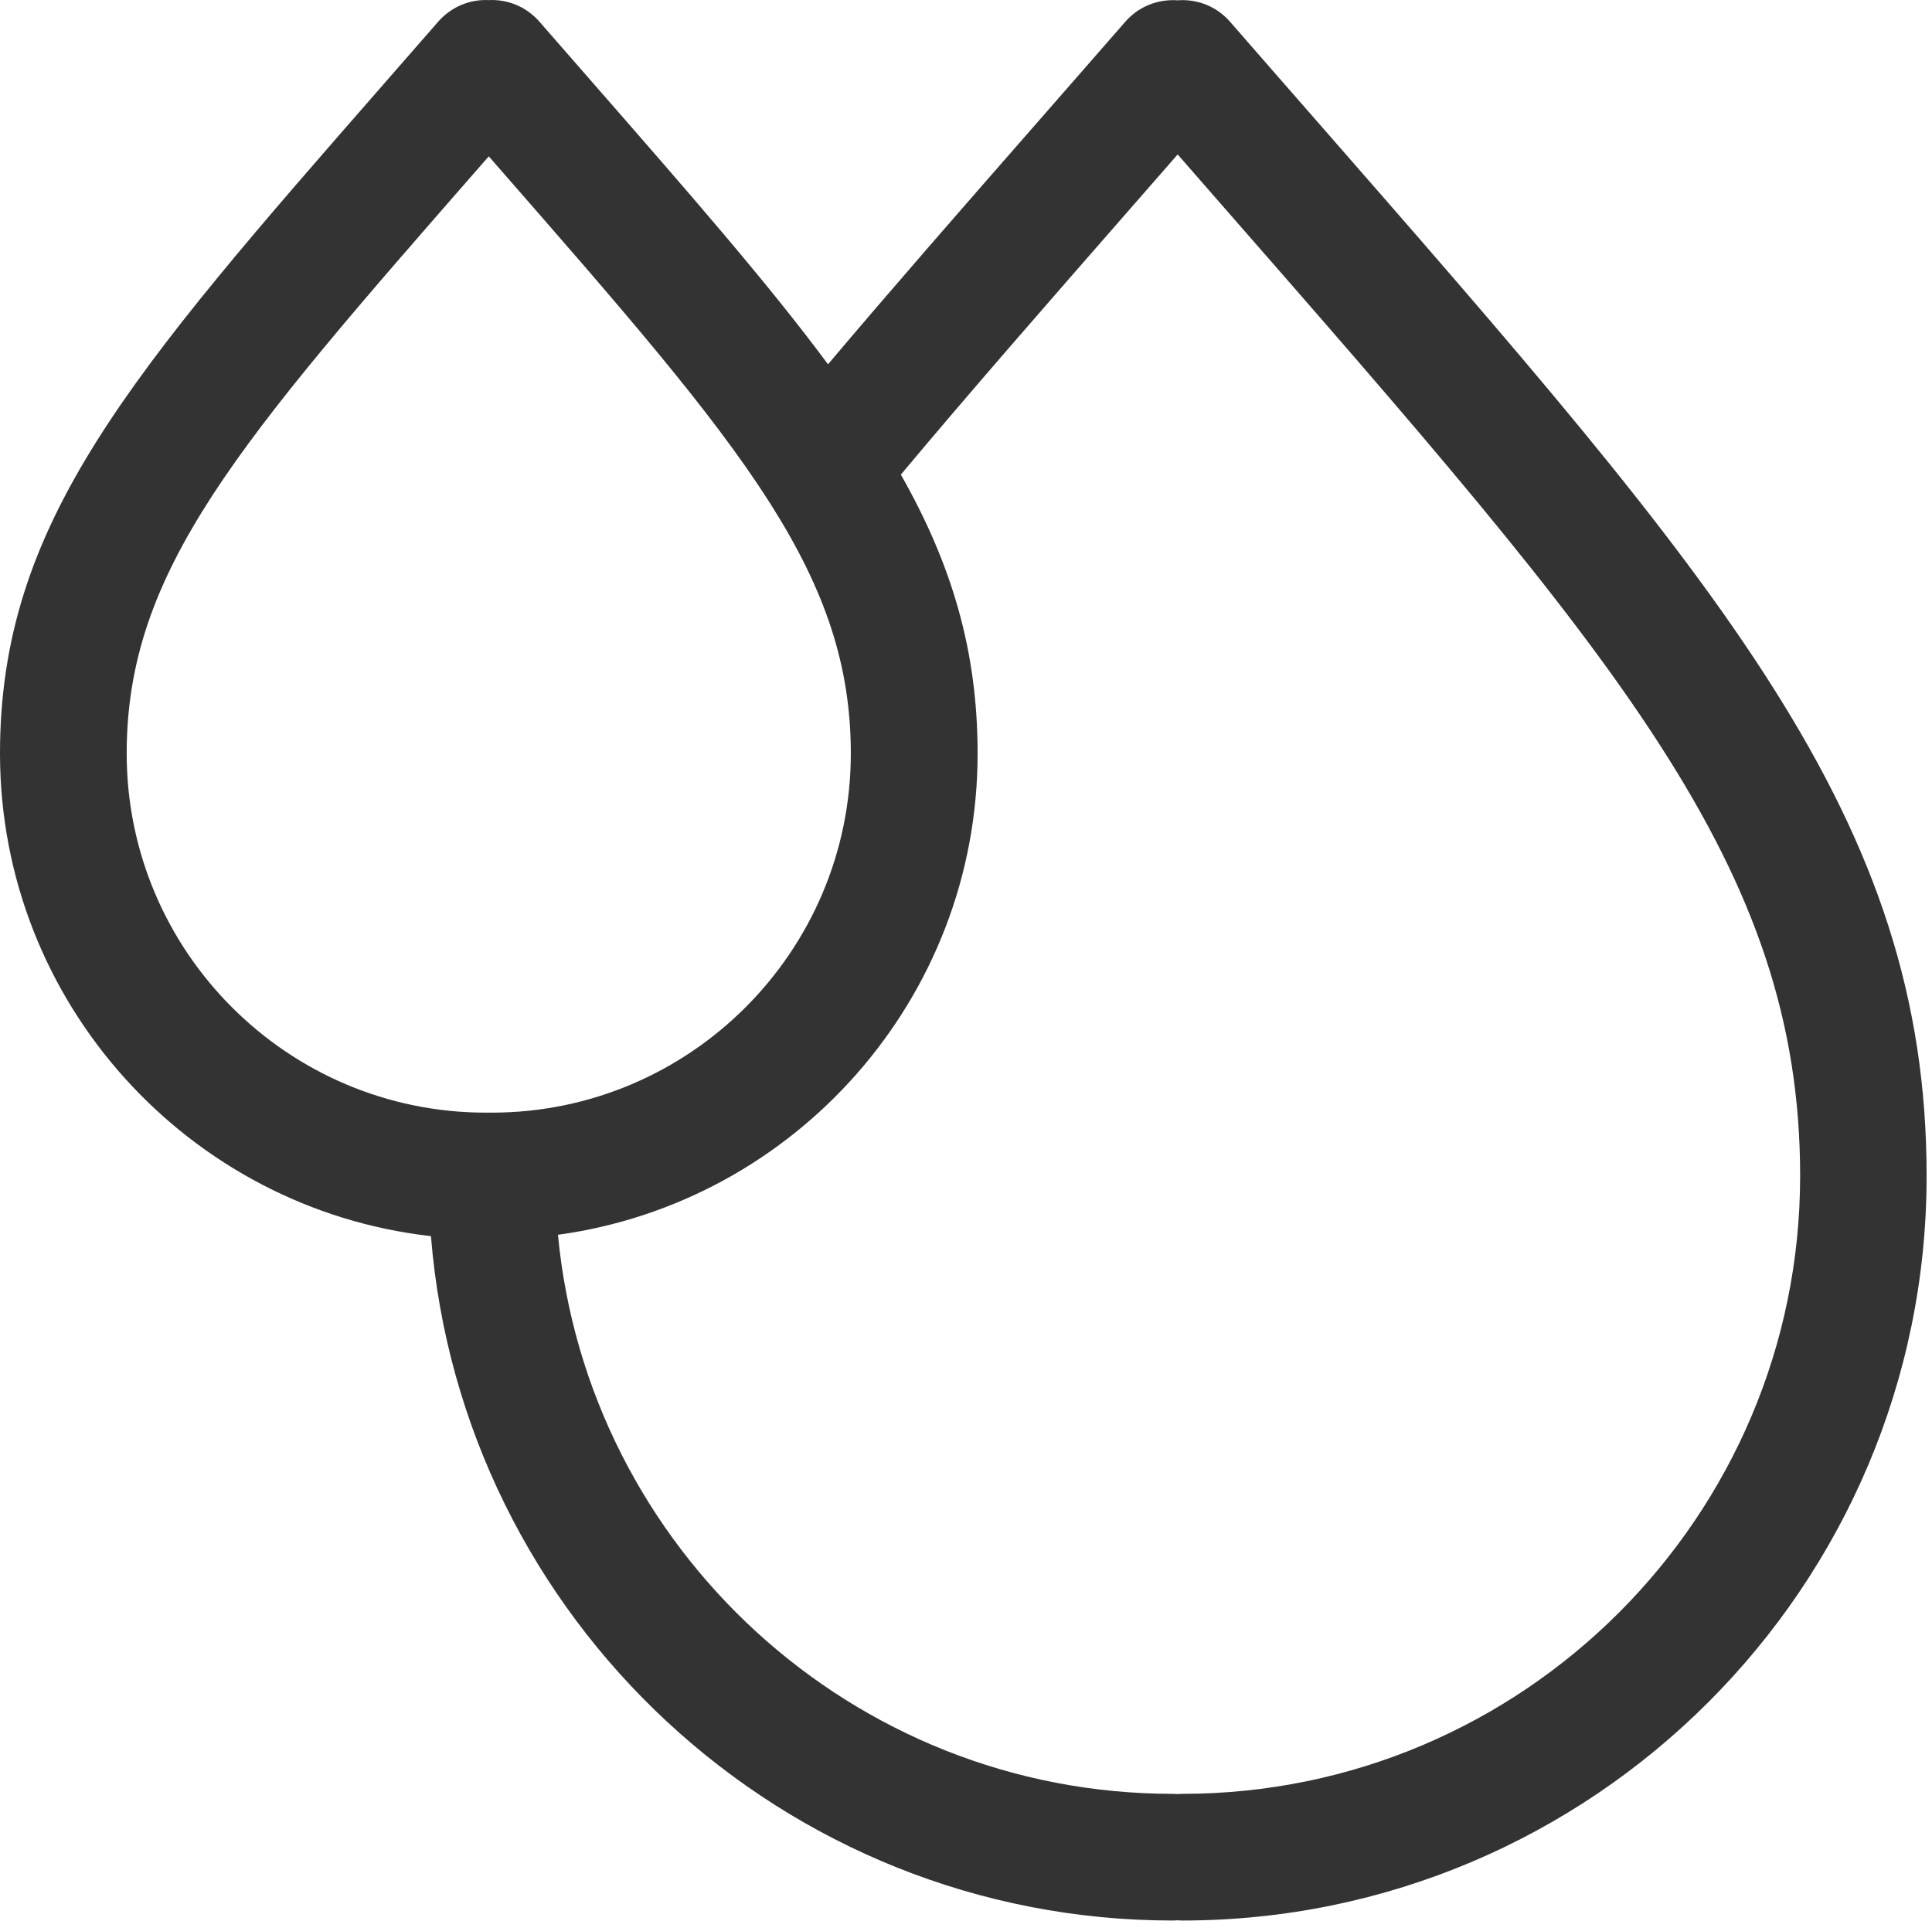 <svg width="183" height="182" viewBox="0 0 183 182" fill="none" xmlns="http://www.w3.org/2000/svg">
<path d="M124.51 11.22C121.93 8.27 119.26 5.22 116.51 2.06C115.22 0.58 113.37 -0.11 111.55 0.03C109.73 -0.1 107.87 0.58 106.58 2.07C103.81 5.24 101.14 8.3 98.55 11.26C91.07 19.8 84.4 27.44 78.43 34.51C72.7 26.78 65.24 18.25 56.06 7.74C54.46 5.91 52.81 4.02 51.1 2.06C49.85 0.63 48.09 -0.08 46.3 0.01C44.52 -0.08 42.75 0.63 41.5 2.06C39.79 4.02 38.14 5.91 36.54 7.74C12.21 35.57 0 49.54 0 71.38C0 95 17.89 114.51 40.82 117.1C43.73 153.33 74.13 181.93 111.09 181.93C111.24 181.93 111.39 181.92 111.53 181.91C111.68 181.92 111.82 181.93 111.97 181.93C150.86 181.93 182.49 150.29 182.49 111.41C182.5 77.57 163.12 55.39 124.51 11.22ZM12 71.38C12 54.04 22.52 42.01 45.57 15.64C45.81 15.36 46.05 15.09 46.3 14.81C46.54 15.09 46.78 15.36 47.02 15.64C58.81 29.13 67.32 38.87 72.82 47.48C72.89 47.59 72.96 47.7 73.03 47.81C78.14 55.9 80.59 63.02 80.59 71.38C80.59 90.14 65.33 105.4 46.57 105.4H46.02C27.26 105.4 12 90.14 12 71.38ZM111.98 169.93C111.83 169.93 111.68 169.94 111.54 169.95C111.39 169.94 111.25 169.93 111.1 169.93C80.71 169.93 55.66 146.64 52.85 116.97C75.27 113.9 92.6 94.63 92.6 71.39C92.6 61.66 90.17 53.49 85.33 44.96C91.79 37.23 99.19 28.77 107.59 19.16C108.89 17.68 110.21 16.17 111.55 14.63C112.88 16.16 114.19 17.66 115.48 19.13C153.27 62.35 170.51 82.08 170.51 111.41C170.5 143.67 144.25 169.93 111.98 169.93Z" fill="#333333"/>
</svg>

